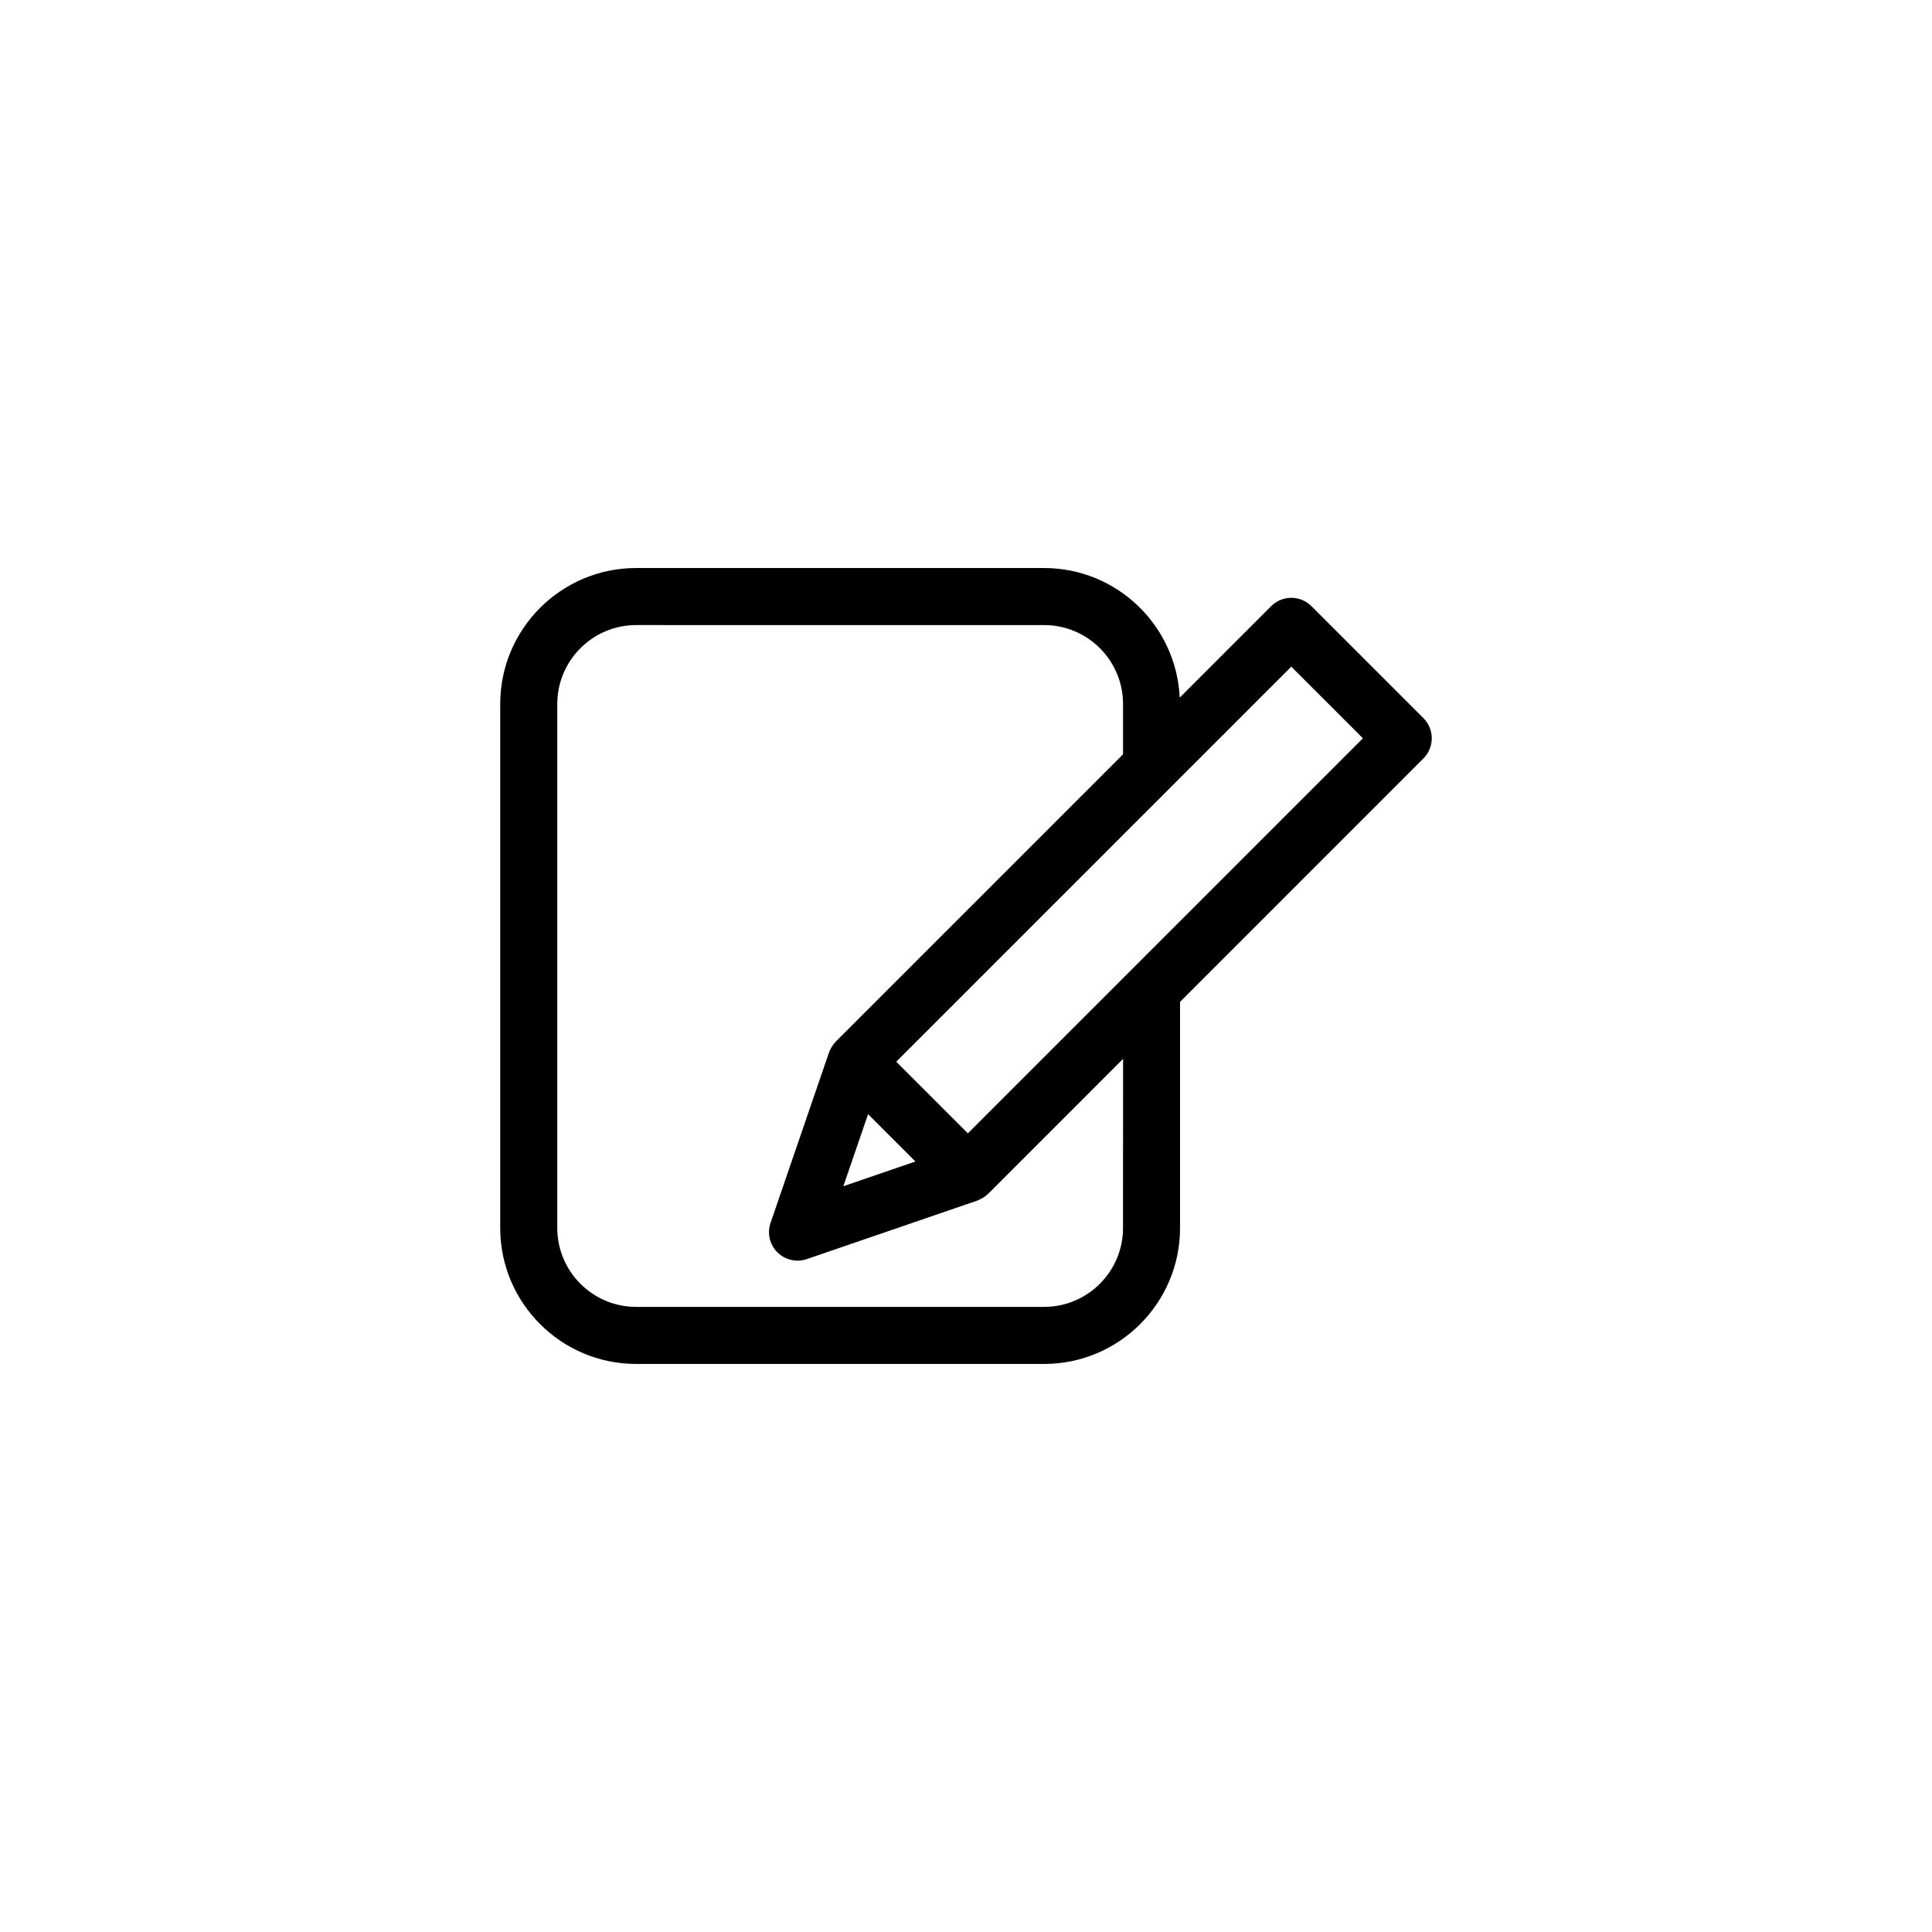 <?xml version="1.0" encoding="UTF-8"?>
<!-- The Best Svg Icon site in the world: iconSvg.co, Visit us! https://iconsvg.co -->
<svg fill="#000000" width="800px" height="800px" version="1.1" viewBox="144 144 512 512" xmlns="http://www.w3.org/2000/svg">
 <path d="m521.22 334.31-29.668-29.668c-2.953-2.953-7.734-2.953-10.688 0l-24.227 24.227c-0.887-19.078-16.641-34.336-35.934-34.336h-108.12c-19.863 0-36.02 16.156-36.02 36.02v138.89c0 19.855 16.156 36.016 36.02 36.016h108.12c19.863 0 36.02-16.156 36.02-36.016v-59.945l64.496-64.5c2.949-2.949 2.949-7.738 0-10.688zm-79.613 135.13c0 11.523-9.379 20.898-20.906 20.898l-108.11 0.004c-11.527 0-20.906-9.379-20.906-20.898v-138.89c0-11.527 9.379-20.906 20.906-20.906l108.12 0.004c11.527 0 20.906 9.379 20.906 20.906v13.344l-76.121 76.121c-0.039 0.039-0.066 0.086-0.102 0.125-0.203 0.211-0.383 0.445-0.562 0.684-0.125 0.168-0.254 0.324-0.363 0.5-0.137 0.215-0.25 0.449-0.363 0.684-0.113 0.227-0.227 0.449-0.312 0.684-0.027 0.074-0.074 0.141-0.098 0.215l-15.492 45.16c-0.934 2.727-0.234 5.75 1.805 7.793 1.441 1.441 3.371 2.215 5.344 2.215 0.82 0 1.652-0.133 2.453-0.41l45.164-15.492c0.094-0.031 0.172-0.086 0.262-0.121 0.105-0.039 0.195-0.094 0.301-0.137 0.848-0.371 1.602-0.867 2.238-1.484 0.027-0.027 0.066-0.035 0.098-0.062l35.762-35.766zm-67.559-30.172 12.543 12.543-19.094 6.551zm26.449 5.074-18.98-18.98 104.69-104.69 18.98 18.98z"/>
</svg>